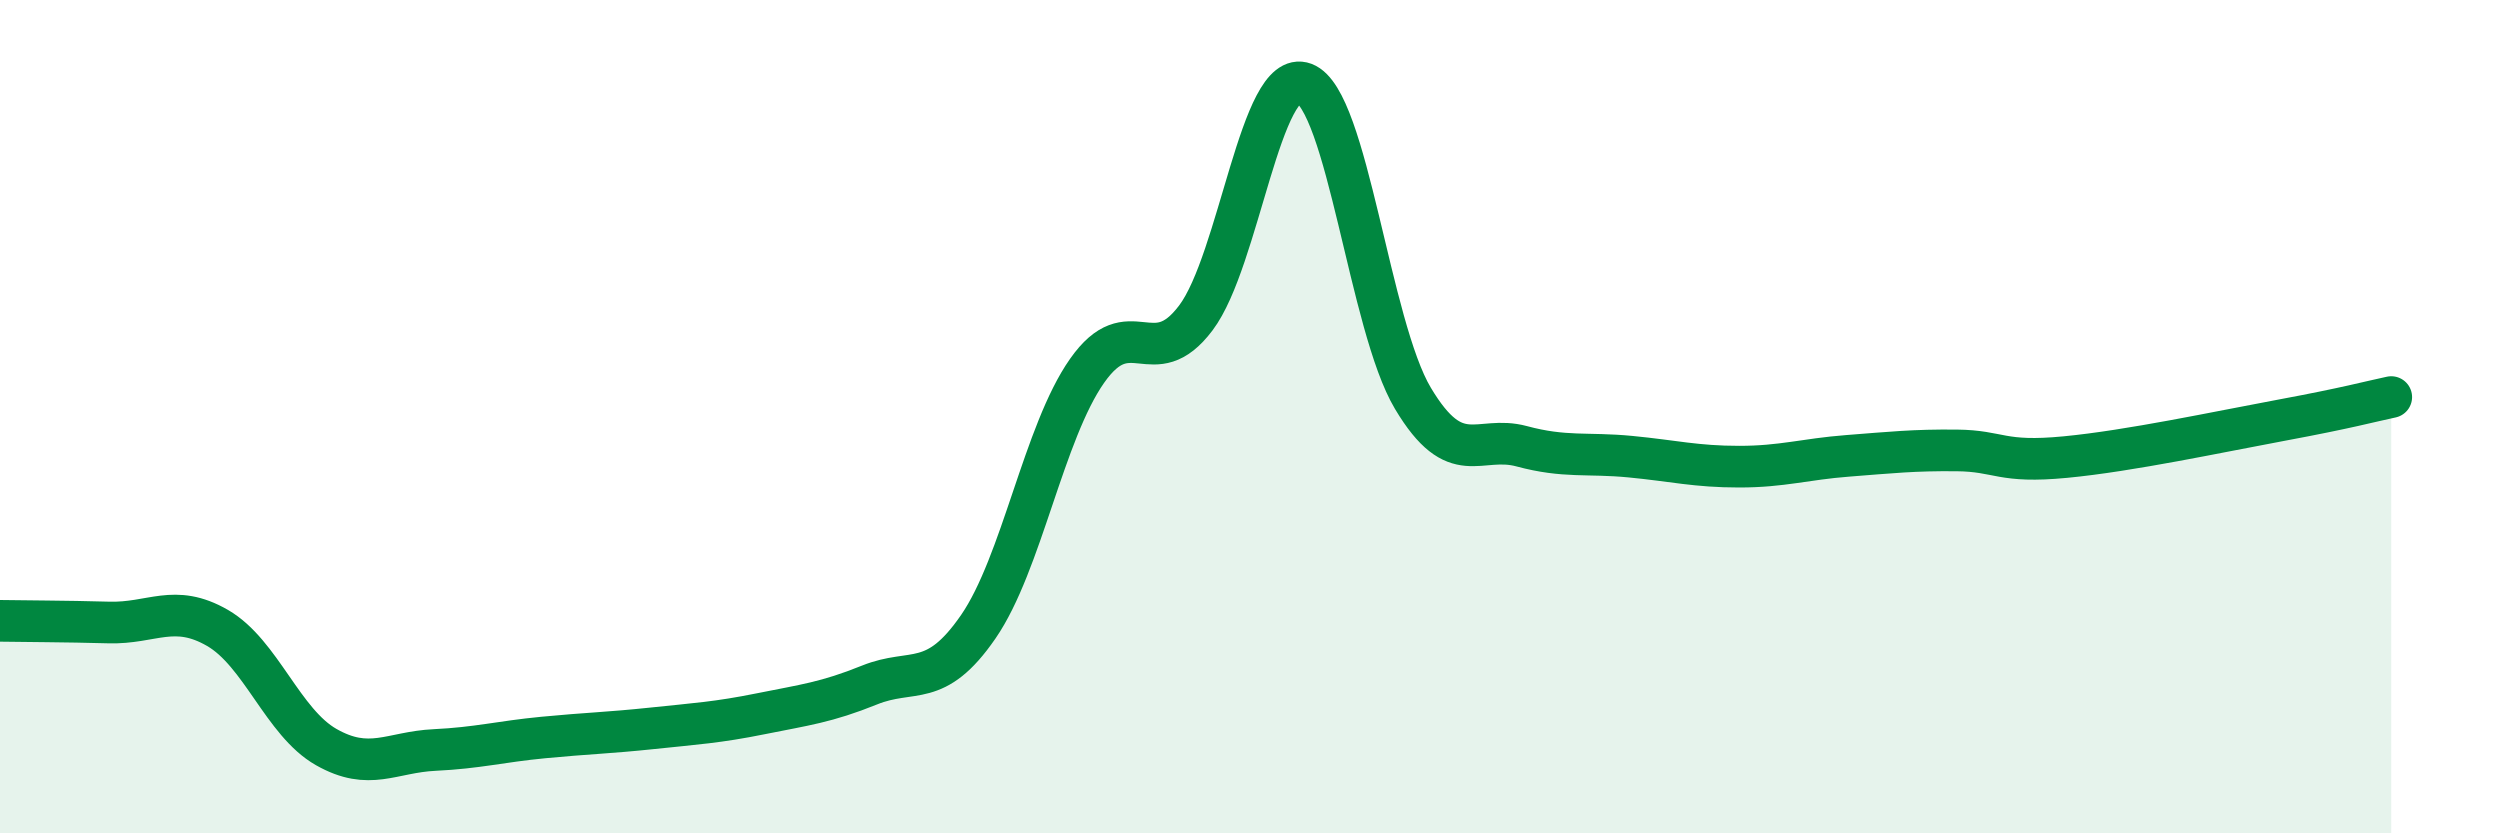
    <svg width="60" height="20" viewBox="0 0 60 20" xmlns="http://www.w3.org/2000/svg">
      <path
        d="M 0,14.9 C 0.52,14.91 1.57,14.91 2.61,14.94 C 3.65,14.97 4.18,14.47 5.22,15.07 C 6.26,15.67 6.79,17.34 7.83,17.93 C 8.87,18.52 9.39,18.05 10.43,18 C 11.47,17.95 12,17.8 13.04,17.7 C 14.08,17.6 14.61,17.59 15.65,17.48 C 16.69,17.37 17.22,17.34 18.26,17.13 C 19.3,16.92 19.83,16.86 20.87,16.44 C 21.91,16.02 22.44,16.55 23.48,15.04 C 24.52,13.53 25.05,10.38 26.09,8.9 C 27.13,7.42 27.66,9.01 28.7,7.63 C 29.74,6.25 30.26,1.61 31.3,2 C 32.34,2.39 32.87,7.82 33.91,9.56 C 34.95,11.3 35.48,10.43 36.52,10.71 C 37.56,10.99 38.09,10.86 39.13,10.96 C 40.17,11.06 40.7,11.2 41.74,11.2 C 42.78,11.2 43.31,11.02 44.35,10.94 C 45.39,10.86 45.92,10.8 46.96,10.81 C 48,10.82 48.01,11.12 49.57,10.97 C 51.13,10.82 53.22,10.37 54.78,10.08 C 56.34,9.79 56.87,9.64 57.39,9.53L57.39 20L0 20Z"
        fill="#008740"
        opacity="0.1"
        stroke-linecap="round"
        stroke-linejoin="round"
      />
      <path
        d="M 0,14.9 C 0.52,14.91 1.57,14.91 2.61,14.94 C 3.65,14.97 4.18,14.47 5.22,15.07 C 6.26,15.67 6.79,17.34 7.83,17.93 C 8.87,18.52 9.39,18.05 10.43,18 C 11.47,17.95 12,17.8 13.04,17.7 C 14.08,17.6 14.61,17.59 15.65,17.48 C 16.69,17.37 17.22,17.34 18.26,17.13 C 19.3,16.92 19.83,16.86 20.87,16.44 C 21.91,16.02 22.44,16.55 23.48,15.04 C 24.52,13.53 25.05,10.38 26.09,8.9 C 27.13,7.42 27.66,9.01 28.7,7.63 C 29.74,6.25 30.26,1.61 31.3,2 C 32.34,2.39 32.87,7.82 33.91,9.56 C 34.95,11.3 35.48,10.43 36.52,10.71 C 37.56,10.99 38.09,10.86 39.13,10.96 C 40.17,11.06 40.7,11.2 41.74,11.2 C 42.78,11.2 43.31,11.02 44.35,10.94 C 45.39,10.86 45.92,10.8 46.96,10.81 C 48,10.82 48.01,11.12 49.57,10.97 C 51.13,10.82 53.22,10.37 54.78,10.08 C 56.34,9.79 56.87,9.64 57.39,9.53"
        stroke="#008740"
        stroke-width="1"
        fill="none"
        stroke-linecap="round"
        stroke-linejoin="round"
      />
    </svg>
  
